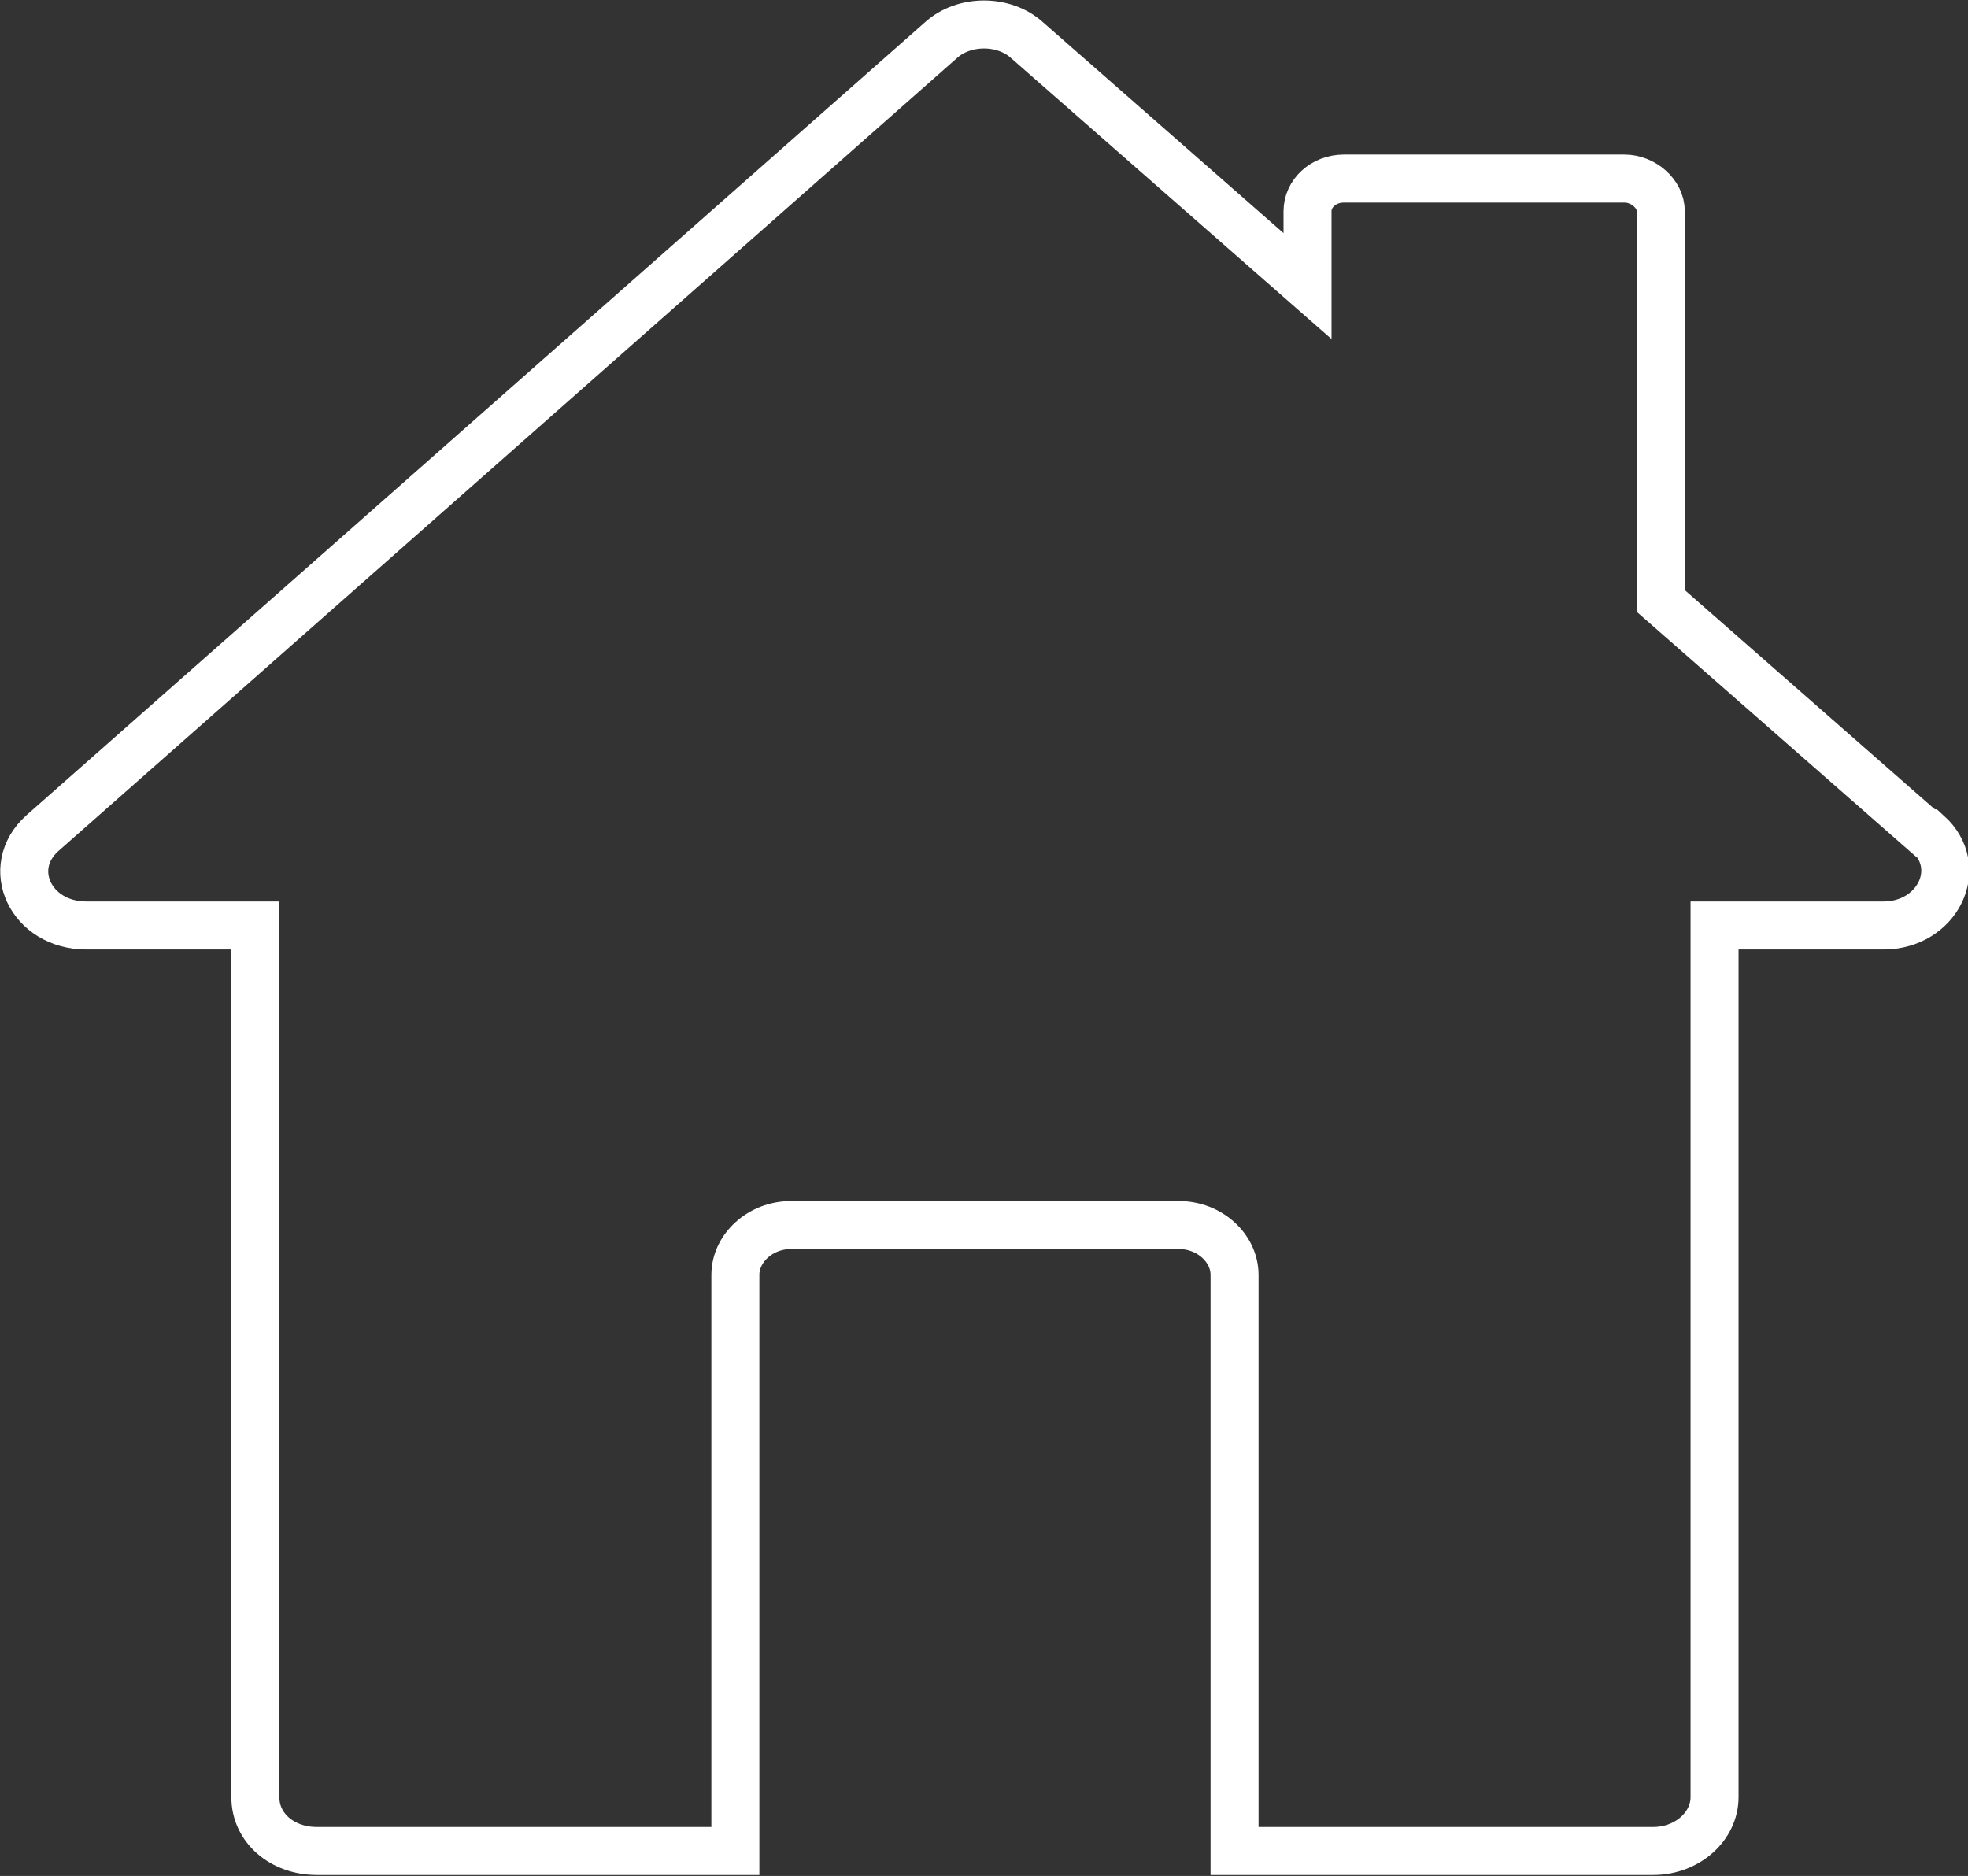 <?xml version="1.0" encoding="UTF-8"?>
<svg id="Layer_2" xmlns="http://www.w3.org/2000/svg" viewBox="0 0 10.25 9.77">
  <rect x="0" y="0" width="10.25" height="9.77" fill="#333333" stroke="none"/>
  <defs>
    <style>
      .cls-1 {
        fill: none;
        stroke: #fff;
        stroke-miterlimit: 10;
        stroke-width: .25px;
      }
    </style>
  </defs>
  <g id="Layer_1-2" data-name="Layer_1">
    <path class="cls-1" d="M10.03,4.34l-1.38-1.21V1.1c0-.09-.09-.17-.19-.17h-1.46c-.11,0-.19.08-.19.17v.39L5.35.21c-.12-.11-.33-.11-.45,0L.22,4.34c-.2.18-.06.48.23.48h.88v4.54c0,.16.14.28.32.28h2.18v-3c0-.14.13-.26.29-.26h2.02c.16,0,.29.12.29.26v3h2.18c.18,0,.32-.13.32-.28v-4.54h.88c.28,0,.43-.3.23-.48Z"/>
  </g>
</svg>